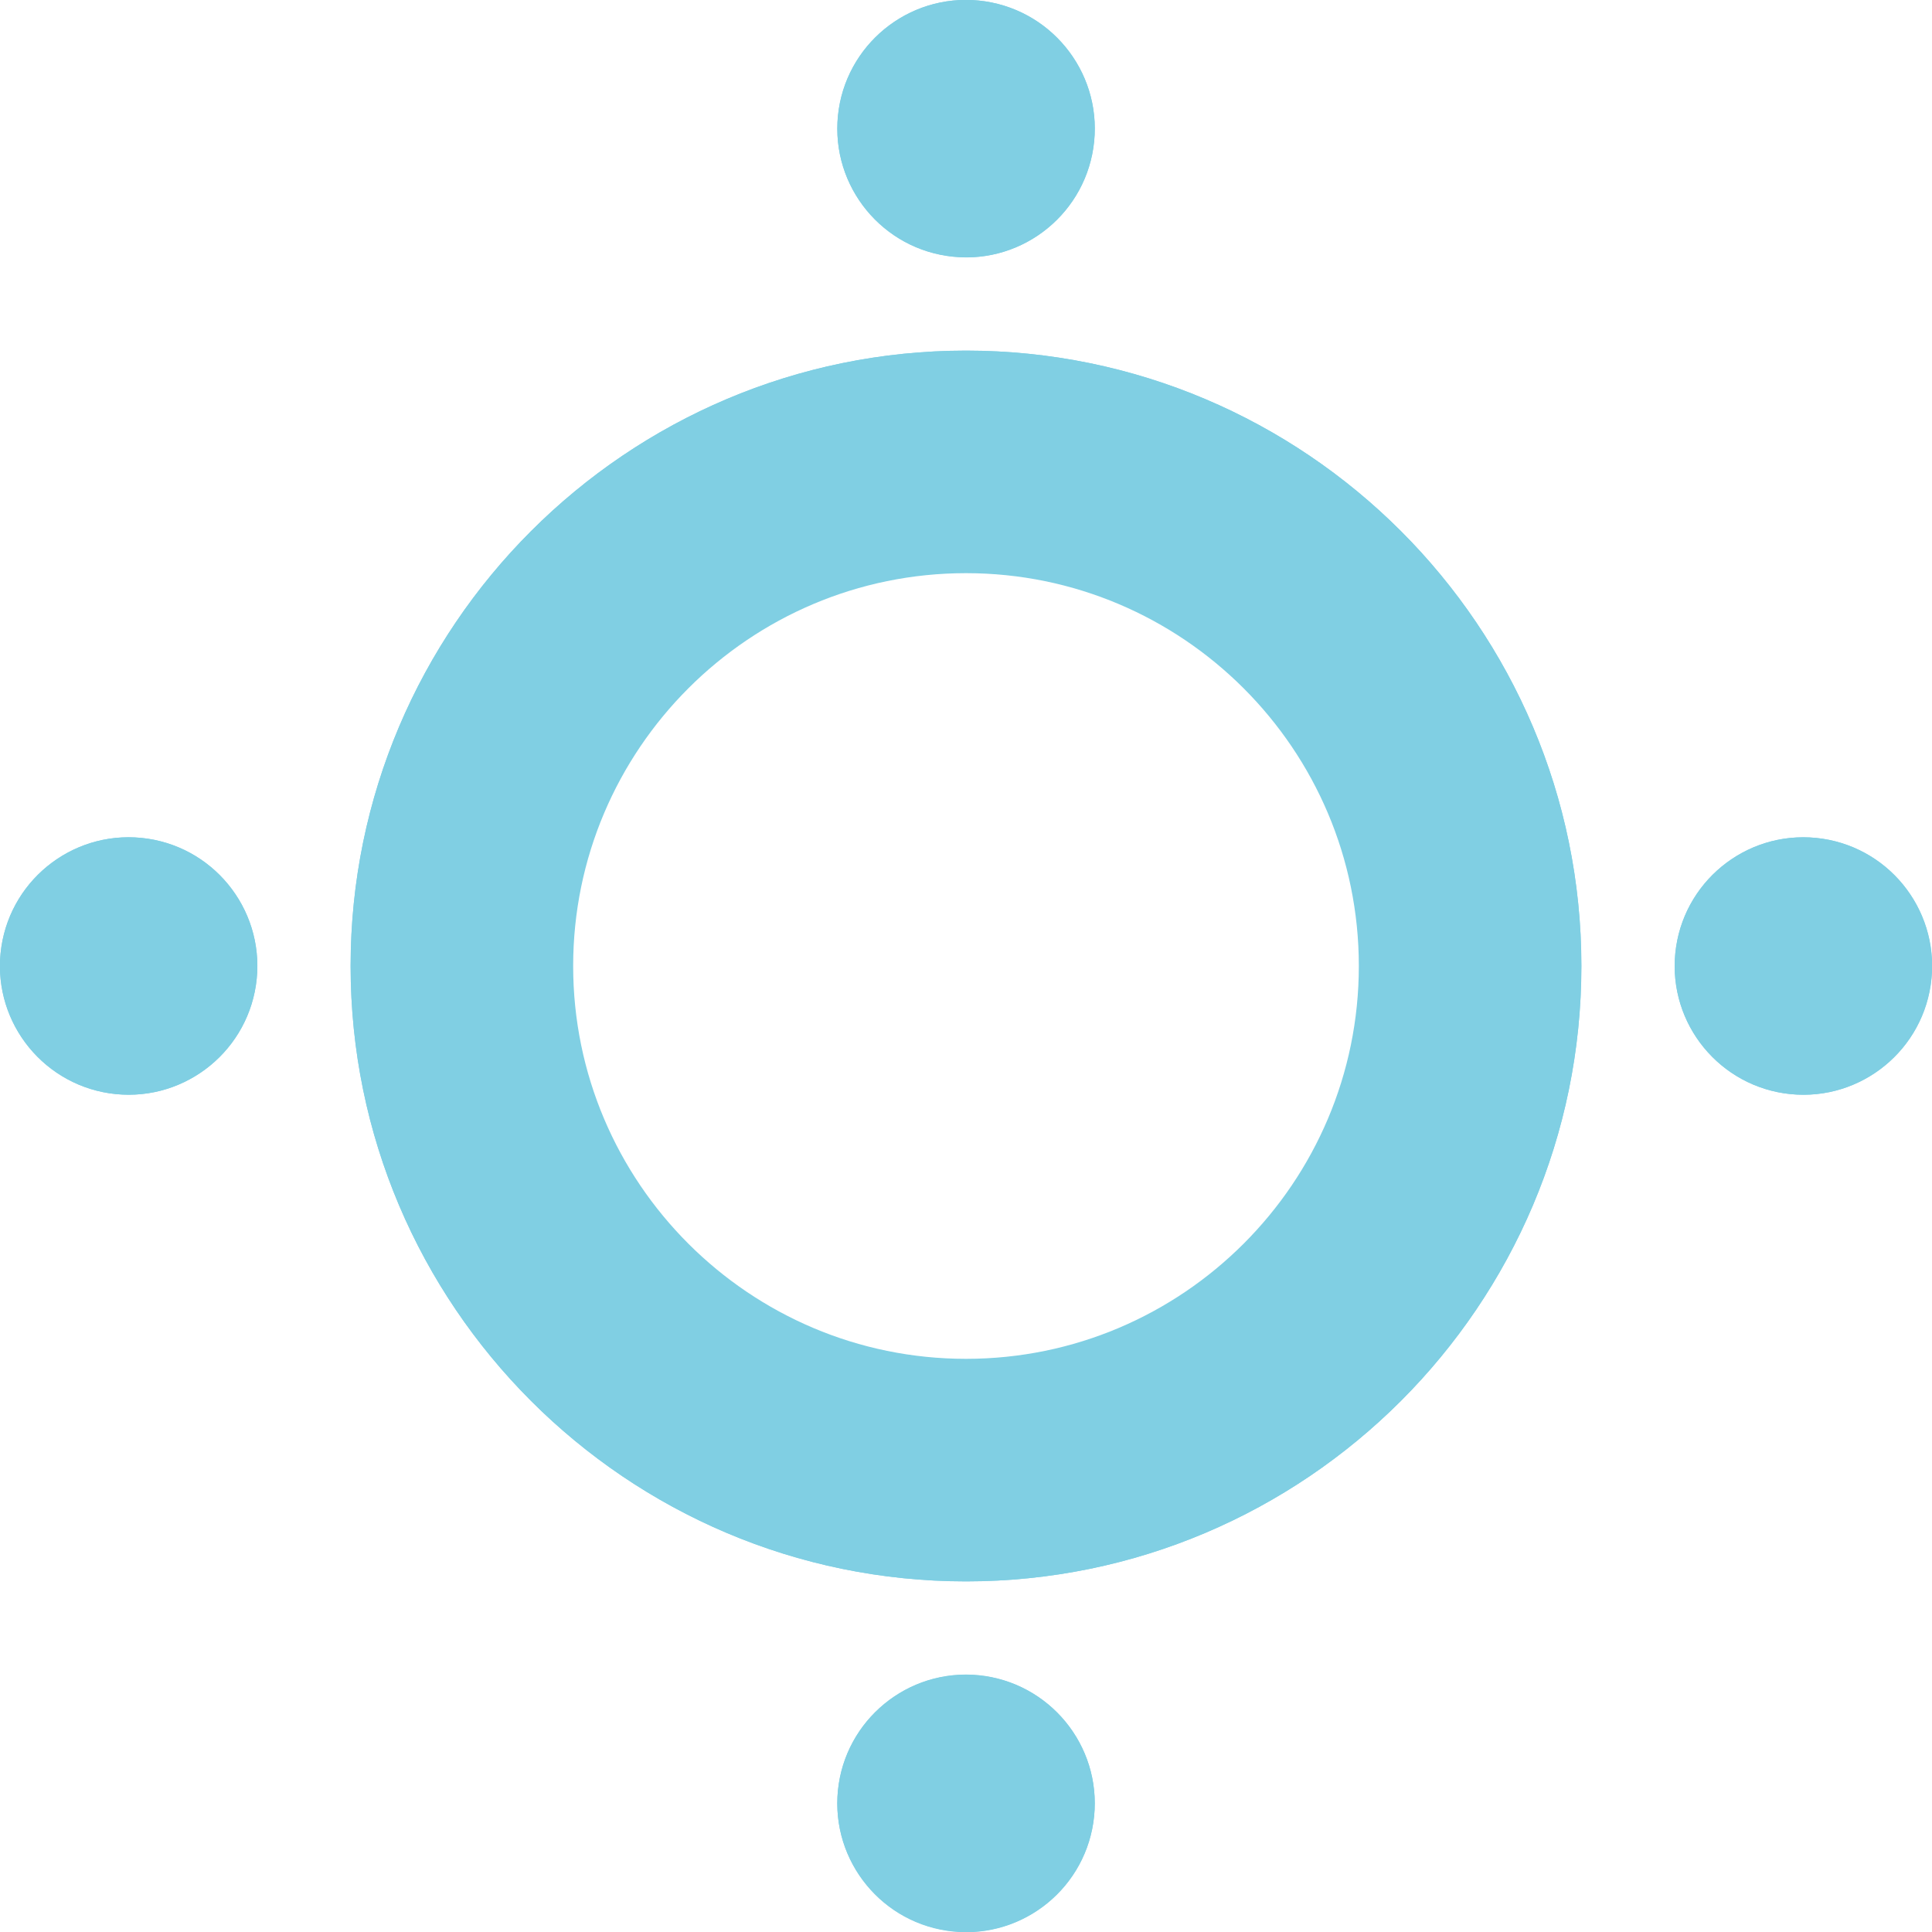 <svg xmlns="http://www.w3.org/2000/svg" id="Layer_1" data-name="Layer 1" viewBox="0 0 177.1 177.1"><defs><style> .cls-1 { fill: #80cfe3; stroke-width: 0px; } </style></defs><g><path class="cls-1" d="M88.55,144.96c-31.11,0-56.41-25.31-56.41-56.41s25.31-56.41,56.41-56.41,56.41,25.31,56.41,56.41-25.31,56.41-56.41,56.41ZM88.55,46.62c-23.12,0-41.93,18.81-41.93,41.93s18.81,41.93,41.93,41.93,41.93-18.81,41.93-41.93-18.81-41.93-41.93-41.93Z"></path><path class="cls-1" d="M88.55,144.96c-31.11,0-56.41-25.31-56.41-56.41s25.31-56.41,56.41-56.41,56.41,25.31,56.41,56.41-25.31,56.41-56.41,56.41ZM88.55,52.54c-19.86,0-36.01,16.15-36.01,36.01s16.15,36.01,36.01,36.01,36.01-16.15,36.01-36.01-16.15-36.01-36.01-36.01Z"></path></g><g><g><path class="cls-1" d="M177.1,88.55c0-6.51-5.29-11.8-11.8-11.8s-11.79,5.29-11.79,11.8,5.29,11.8,11.79,11.8,11.8-5.29,11.8-11.8Z"></path><circle class="cls-1" cx="165.31" cy="88.55" r="11.8" transform="translate(53.25 238.92) rotate(-81.48)"></circle></g><g><path class="cls-1" d="M23.59,88.55c0-6.51-5.29-11.8-11.8-11.8S0,82.05,0,88.55s5.29,11.8,11.79,11.8,11.8-5.29,11.8-11.8Z"></path><circle class="cls-1" cx="11.8" cy="88.55" r="11.8" transform="translate(-77.53 87.1) rotate(-81.48)"></circle></g></g><g><g><path class="cls-1" d="M88.55,177.1c6.51,0,11.8-5.29,11.8-11.8,0-6.5-5.29-11.79-11.8-11.8-6.51,0-11.8,5.29-11.8,11.79,0,6.51,5.29,11.8,11.8,11.8Z"></path><circle class="cls-1" cx="88.55" cy="165.31" r="11.8" transform="translate(-88.05 228.4) rotate(-81.48)"></circle></g><g><path class="cls-1" d="M88.55,23.59c6.51,0,11.8-5.29,11.8-11.8,0-6.5-5.29-11.79-11.8-11.8-6.51,0-11.8,5.29-11.8,11.79,0,6.51,5.29,11.8,11.8,11.8Z"></path><circle class="cls-1" cx="88.55" cy="11.8" r="11.8" transform="translate(63.77 97.62) rotate(-81.48)"></circle></g></g></svg>